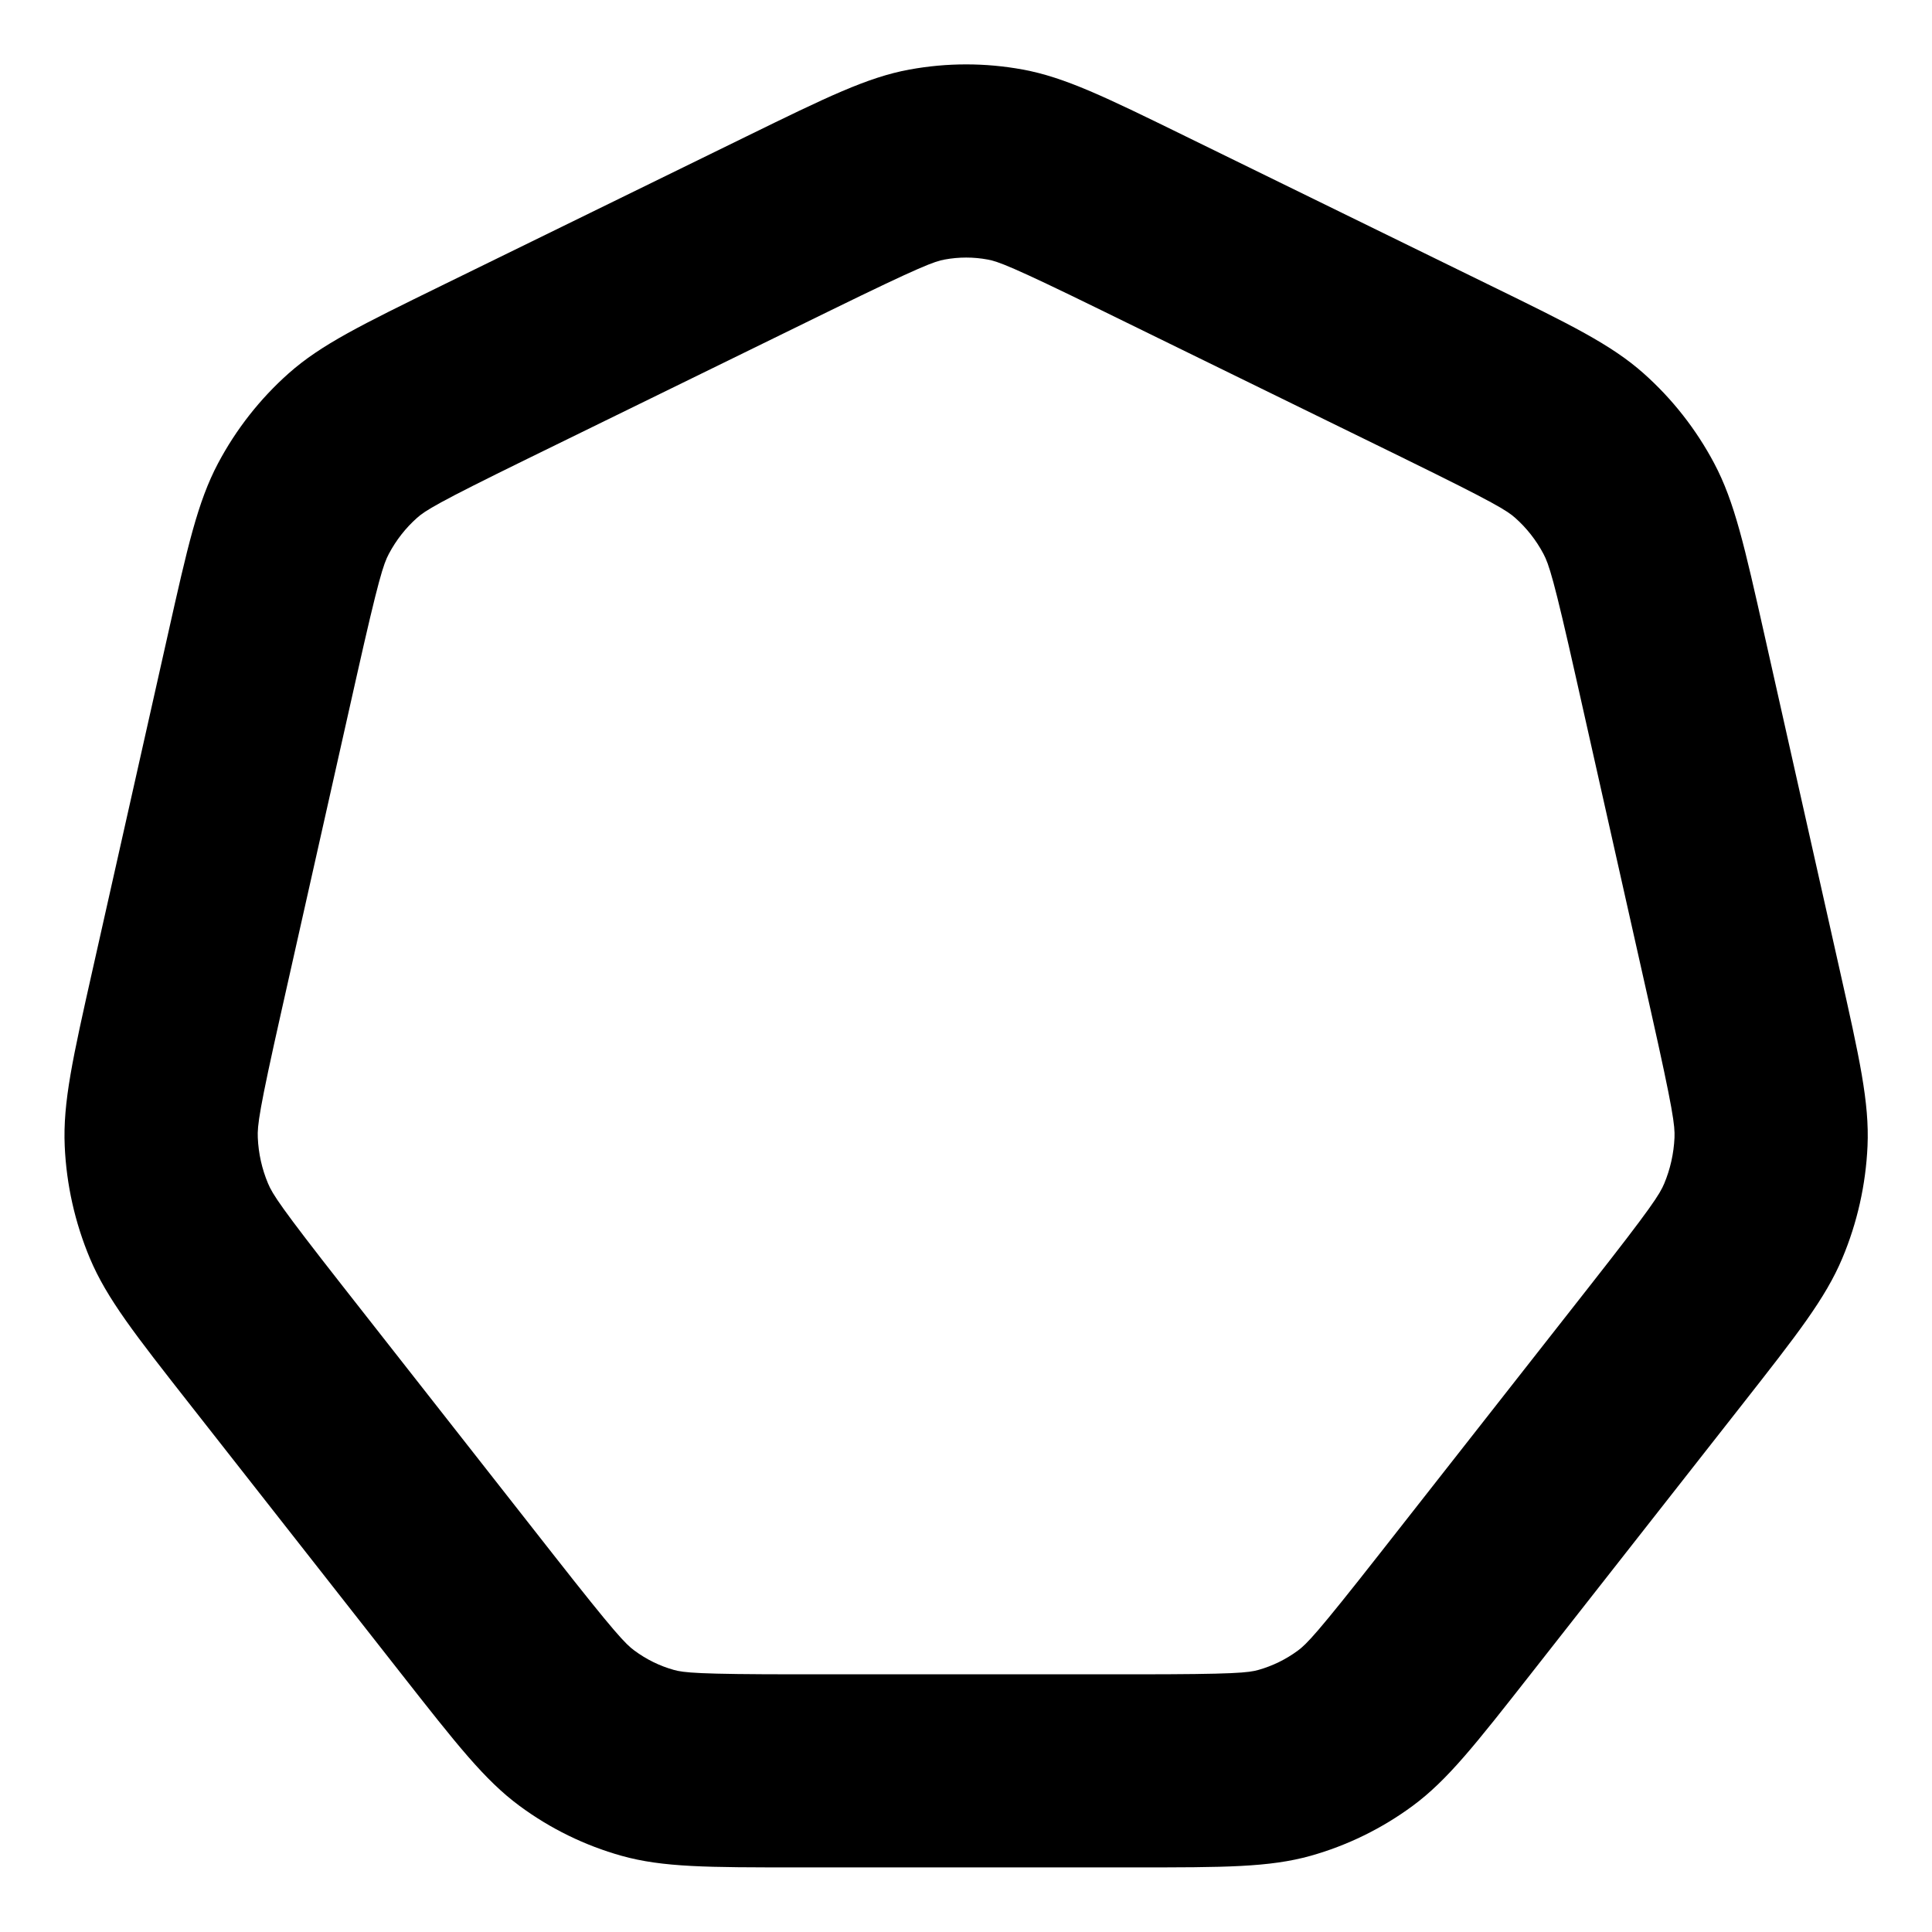 <!-- Generated by IcoMoon.io -->
<svg version="1.1" xmlns="http://www.w3.org/2000/svg" width="32" height="32" viewBox="0 0 32 32">
<path d="M23.27 7.6c1.499 0.734 1.693 0.859 1.827 0.978 0.187 0.166 0.346 0.367 0.467 0.595 0.090 0.17 0.17 0.405 0.539 2.050l1.242 5.53c0.369 1.644 0.398 1.893 0.39 2.090-0.012 0.263-0.070 0.521-0.17 0.76-0.074 0.176-0.202 0.383-1.238 1.702l-3.48 4.435c-1.038 1.323-1.205 1.491-1.349 1.598-0.199 0.147-0.421 0.255-0.654 0.321-0.163 0.046-0.384 0.073-2.051 0.073h-5.581c-1.667 0-1.889-0.028-2.051-0.073-0.233-0.065-0.454-0.173-0.654-0.321-0.145-0.107-0.312-0.276-1.349-1.598l-3.48-4.435c-1.035-1.32-1.164-1.526-1.238-1.702-0.101-0.239-0.159-0.497-0.17-0.76-0.009-0.197 0.020-0.446 0.39-2.090l1.242-5.53c0.37-1.646 0.449-1.881 0.539-2.050 0.121-0.228 0.279-0.429 0.466-0.595 0.133-0.119 0.327-0.244 1.827-0.978l5.028-2.461c1.502-0.735 1.716-0.809 1.883-0.84 0.237-0.044 0.479-0.044 0.715 0 0.167 0.031 0.38 0.104 1.883 0.84l5.028 2.461zM15.063 1.152c-0.7 0.129-1.37 0.457-2.709 1.112l-5.028 2.461c-1.339 0.656-2.009 0.983-2.545 1.459-0.475 0.422-0.871 0.927-1.17 1.491-0.337 0.637-0.503 1.373-0.833 2.846l-1.242 5.53c-0.331 1.473-0.496 2.209-0.464 2.932 0.028 0.64 0.17 1.27 0.417 1.859 0.28 0.665 0.743 1.256 1.67 2.437l3.48 4.435c0.927 1.181 1.39 1.772 1.966 2.197 0.51 0.377 1.083 0.657 1.69 0.827 0.686 0.192 1.429 0.192 2.916 0.192h5.581c1.486 0 2.23 0 2.916-0.192 0.608-0.171 1.18-0.451 1.69-0.827 0.576-0.425 1.039-1.016 1.966-2.197l3.48-4.435c0.927-1.181 1.39-1.772 1.67-2.437 0.248-0.589 0.389-1.219 0.418-1.859 0.032-0.723-0.133-1.459-0.464-2.932l-1.242-5.53c-0.331-1.473-0.496-2.21-0.833-2.846-0.299-0.564-0.695-1.069-1.17-1.491-0.536-0.476-1.205-0.804-2.545-1.459l-5.028-2.461c-1.339-0.656-2.009-0.983-2.709-1.112-0.62-0.114-1.256-0.114-1.876 0z"></path>
</svg>
